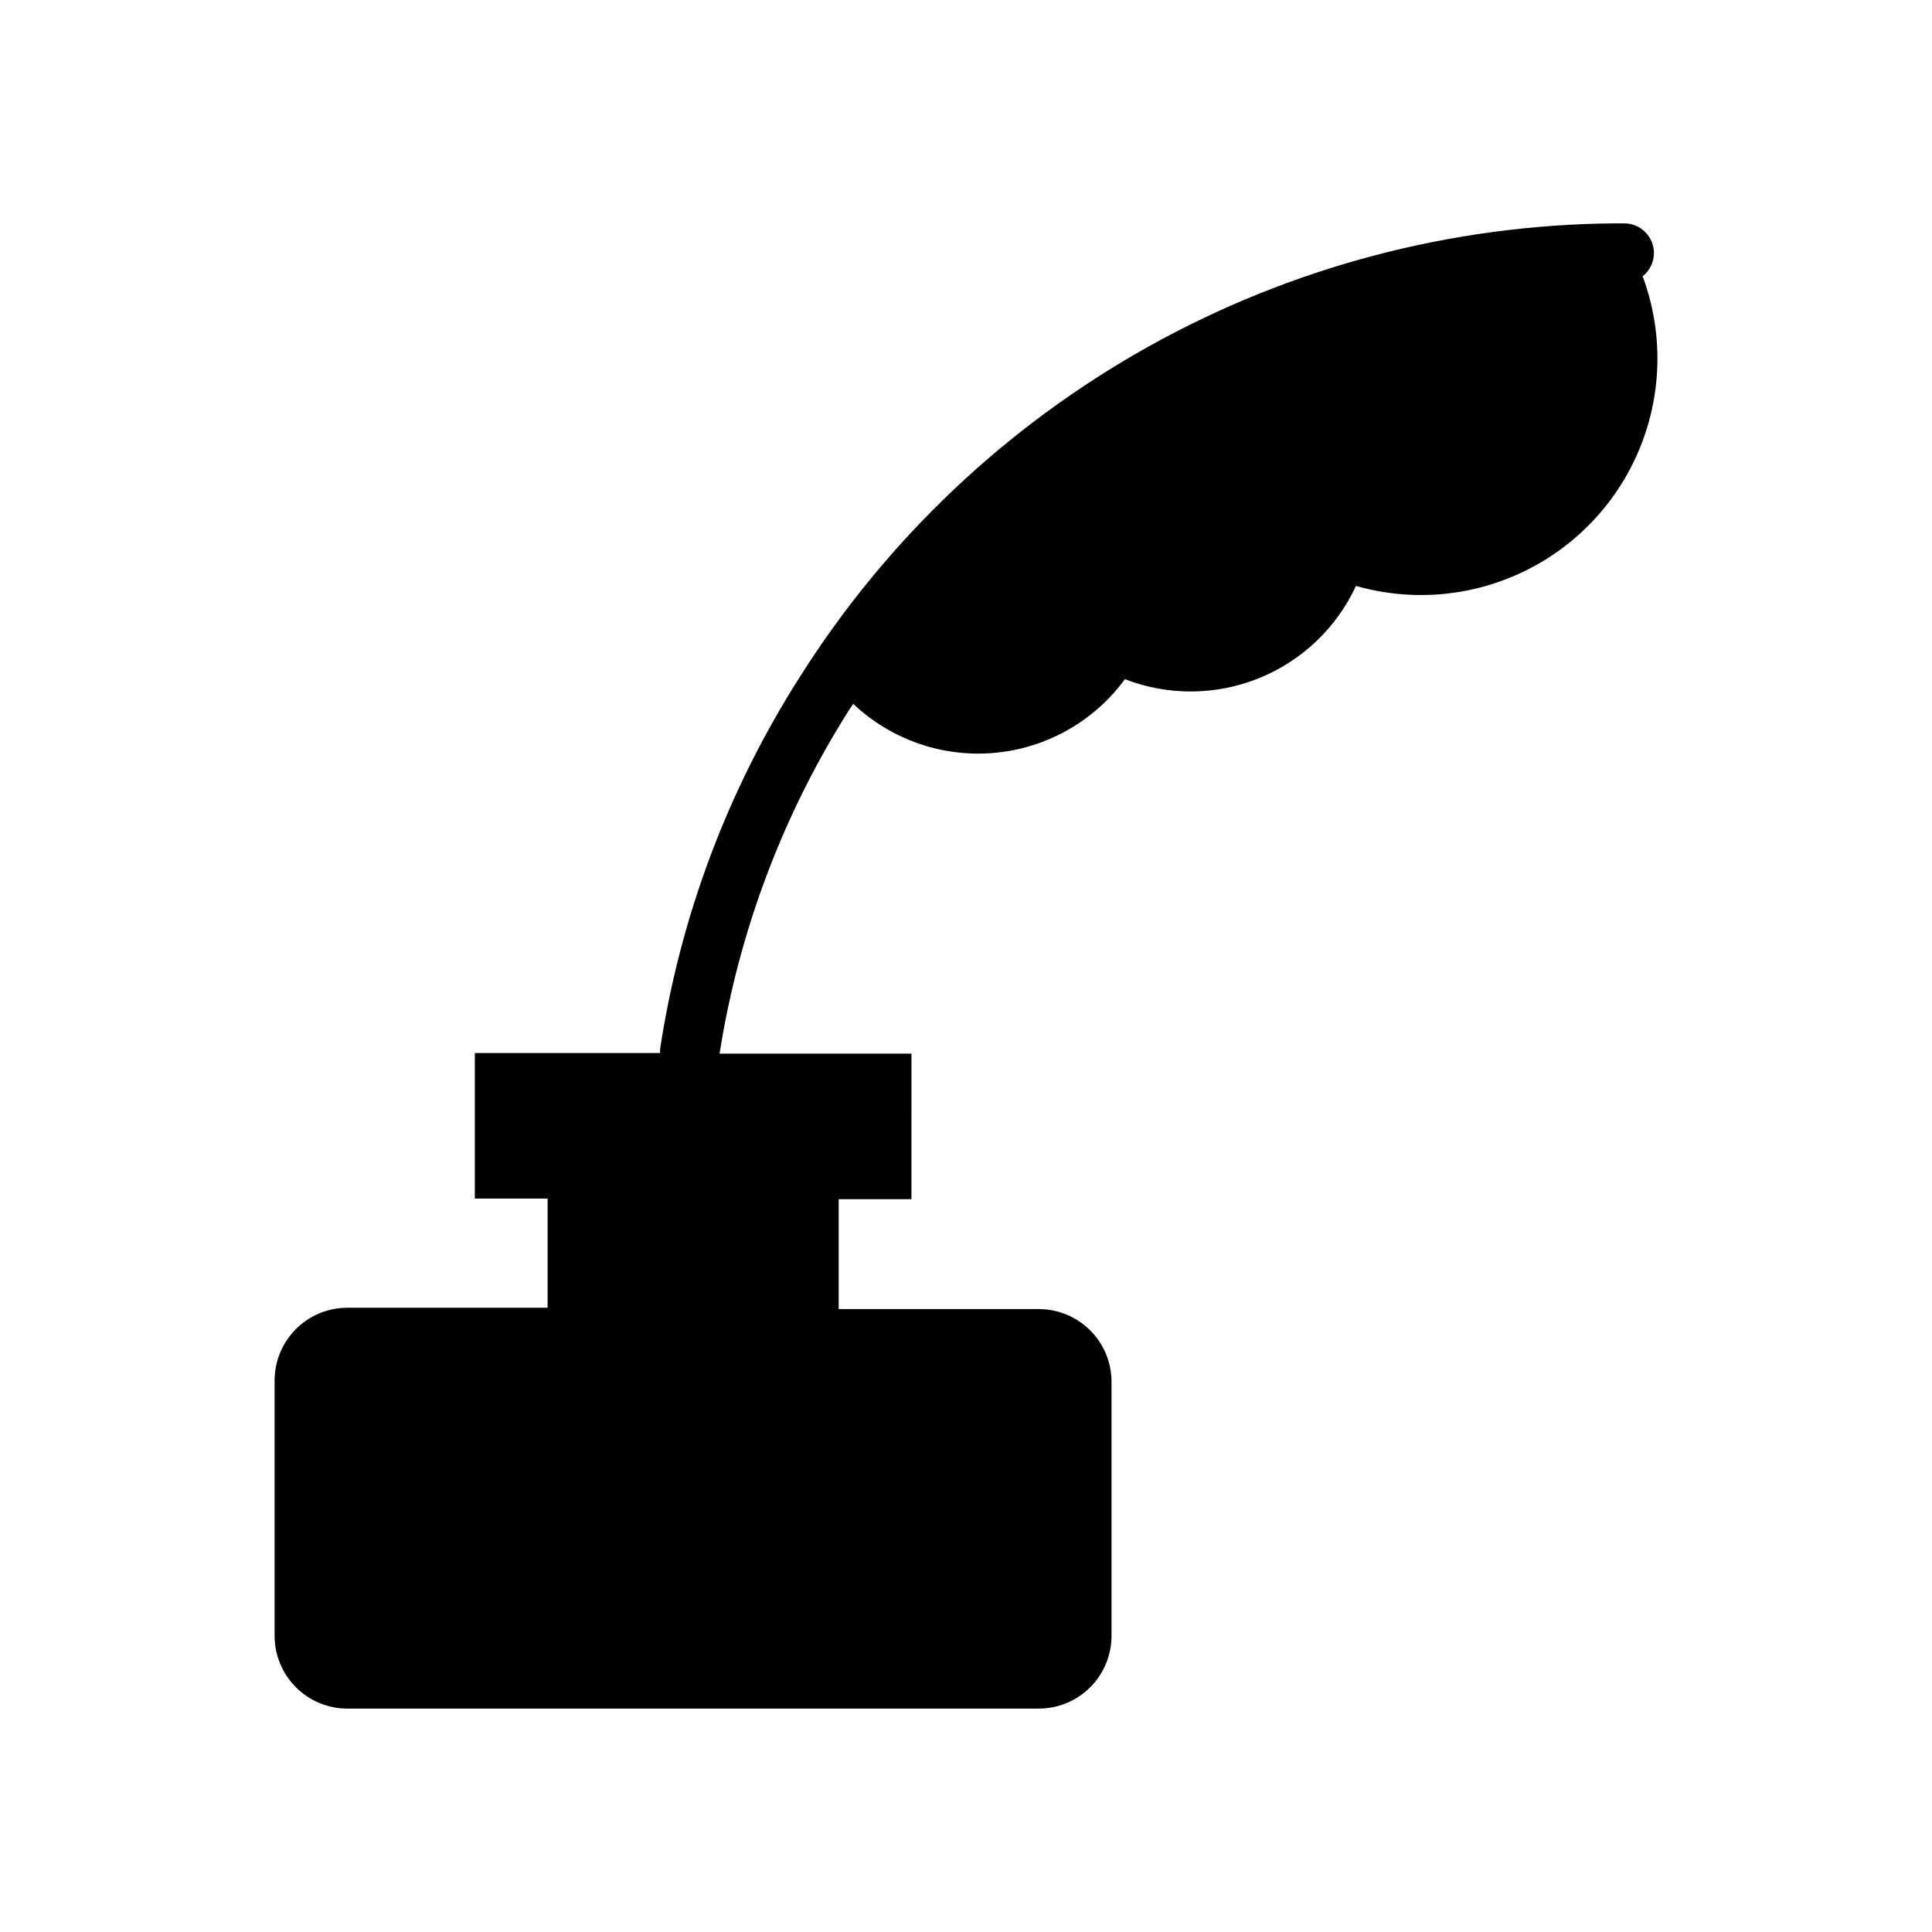 <?xml version="1.0" encoding="UTF-8"?>
<!-- Uploaded to: ICON Repo, www.svgrepo.com, Generator: ICON Repo Mixer Tools -->
<svg fill="#000000" width="800px" height="800px" version="1.1" viewBox="144 144 512 512" xmlns="http://www.w3.org/2000/svg">
 <path d="m579.32 217.21c1.879-1.484 2.981-3.746 2.992-6.141 0-2.09-0.832-4.09-2.309-5.566-1.477-1.477-3.477-2.305-5.566-2.305h-2.715c-43.168 0.367-85.551 11.574-123.26 32.59-37.707 21.02-69.531 51.172-92.551 87.695-19.035 29.867-31.625 63.383-36.957 98.398-0.039 0.391-0.039 0.789 0 1.18h-49.121v38.574h19.285v28.93h-53.059c-5.113 0-10.02 2.031-13.637 5.648-3.617 3.617-5.648 8.523-5.648 13.637v67.66c0 5.117 2.031 10.023 5.648 13.637 3.617 3.617 8.523 5.652 13.637 5.652h183.22c5.113 0 10.02-2.035 13.637-5.652 3.617-3.613 5.648-8.52 5.648-13.637v-67.305c0-5.117-2.031-10.02-5.648-13.637-3.617-3.617-8.523-5.648-13.637-5.648h-53.02v-29.129h19.285l0.004-38.57h-50.855c5.113-32.48 16.848-63.562 34.48-91.316l0.945-1.379c10.047 9.508 23.695 14.238 37.469 12.988 13.777-1.25 26.352-8.359 34.52-19.523 11.438 4.43 24.133 4.34 35.508-0.254 11.375-4.59 20.574-13.336 25.738-24.461 14.926 4.266 30.91 2.84 44.844-4.004 13.938-6.844 24.836-18.617 30.586-33.043 5.75-14.422 5.941-30.465 0.535-45.02z"/>
</svg>
